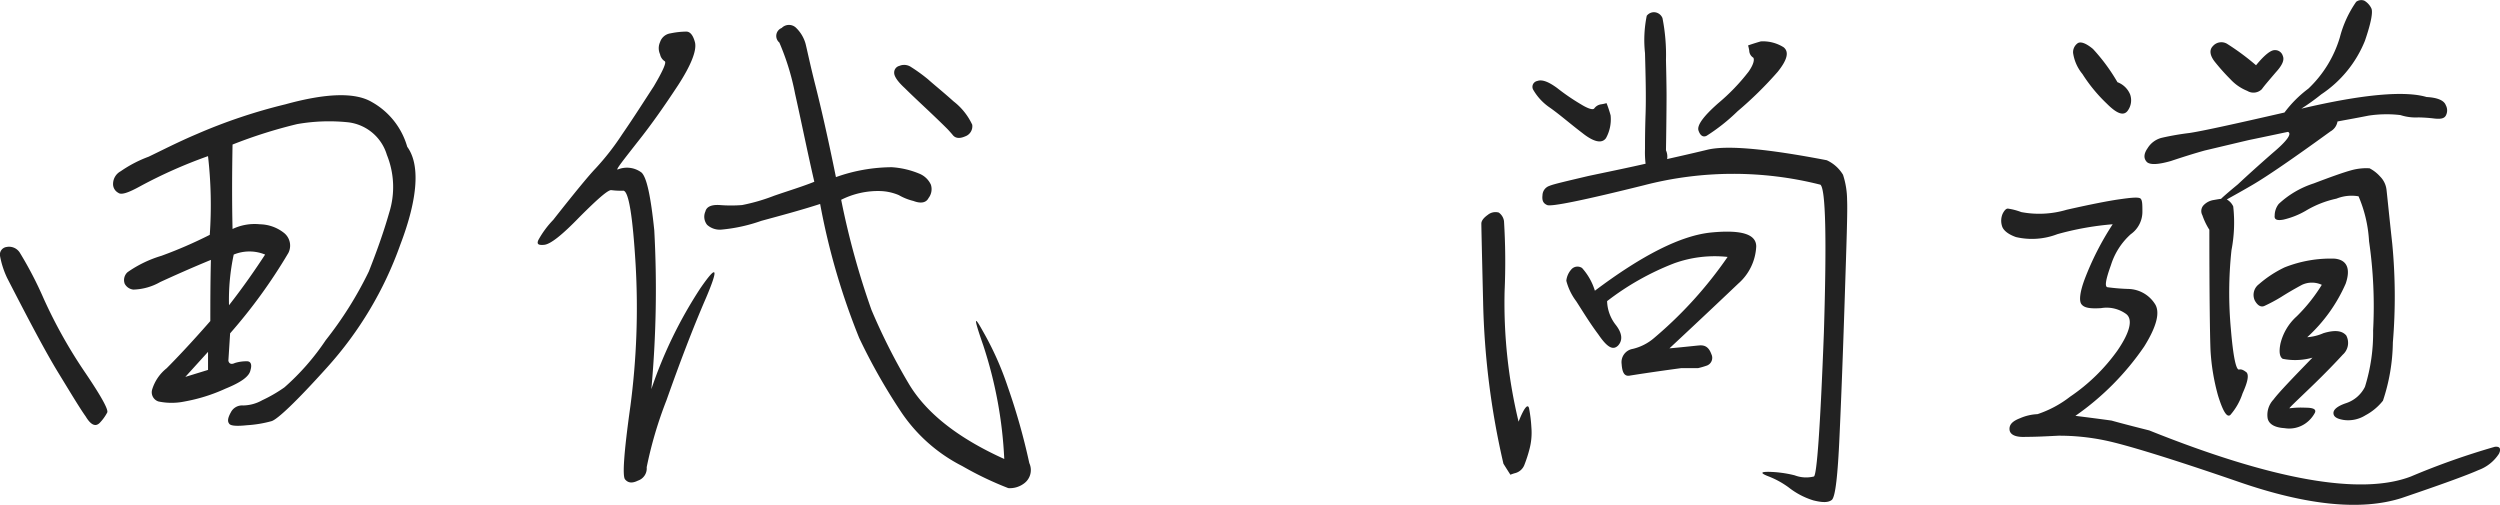 <svg xmlns="http://www.w3.org/2000/svg" width="158.808" height="32.068" viewBox="0 0 158.808 32.068"><path d="M-135.642-21.83a4.745,4.745,0,0,0-2.257-2.849c-1.073-.629-2.923-.555-5.476.148A34.576,34.576,0,0,0-149-22.644c-1.221.518-2.22,1.036-3.071,1.443a7.962,7.962,0,0,0-1.776.925.918.918,0,0,0-.481.777.628.628,0,0,0,.333.592c.185.148.629,0,1.369-.407a30.508,30.508,0,0,1,4.329-1.924,27.332,27.332,0,0,1,.111,5,28.08,28.08,0,0,1-3.071,1.332,7.424,7.424,0,0,0-2.146,1.036.67.67,0,0,0-.185.74.7.7,0,0,0,.555.37,3.64,3.64,0,0,0,1.7-.481c.888-.407,1.961-.888,3.219-1.406-.037,1.554-.037,2.849-.037,3.885-1.295,1.48-2.22,2.442-2.775,3a2.747,2.747,0,0,0-.925,1.369.613.613,0,0,0,.407.74,4.067,4.067,0,0,0,1.665,0,10.812,10.812,0,0,0,2.59-.814c1-.407,1.517-.777,1.591-1.184.111-.37,0-.555-.222-.555a2.46,2.46,0,0,0-.777.111c-.222.111-.37.037-.407-.148l.111-1.739a33.682,33.682,0,0,0,3.7-5.106,1.03,1.03,0,0,0-.259-1.258A2.539,2.539,0,0,0-145-16.909a3.264,3.264,0,0,0-1.739.3c-.037-1.591-.037-3.367,0-5.365a30.609,30.609,0,0,1,4.107-1.3,11.748,11.748,0,0,1,3.256-.111,2.921,2.921,0,0,1,2.442,2.072,5.428,5.428,0,0,1,.148,3.663c-.37,1.295-.814,2.516-1.295,3.737a23.586,23.586,0,0,1-2.738,4.366,15.314,15.314,0,0,1-2.627,3,9.17,9.17,0,0,1-1.406.814,2.532,2.532,0,0,1-1.221.333.8.8,0,0,0-.777.444c-.185.333-.222.555-.111.7.074.148.444.185,1.147.111a7.5,7.5,0,0,0,1.554-.259c.37-.111,1.554-1.221,3.515-3.4a23.205,23.205,0,0,0,4.662-7.807C-134.939-18.611-134.828-20.72-135.642-21.83Zm-9.028,6.845c-.629.962-1.369,2.035-2.294,3.219a13.709,13.709,0,0,1,.3-3.219A2.62,2.62,0,0,1-144.67-14.985Zm-16.391,1.48c1.369,2.664,2.442,4.7,3.256,6.031s1.369,2.257,1.739,2.775c.333.555.629.666.888.407a2.9,2.9,0,0,0,.481-.666c.074-.185-.37-1-1.369-2.479a31.16,31.16,0,0,1-2.664-4.736,23.826,23.826,0,0,0-1.517-2.923.806.806,0,0,0-.851-.37.487.487,0,0,0-.407.592A5.593,5.593,0,0,0-161.061-13.505Zm12.765,4.7v1.147l-1.443.444Zm52.17,7.067a40.654,40.654,0,0,0-1.369-4.847,19.489,19.489,0,0,0-1.591-3.552c-.592-1.073-.555-.777.037.925A27.012,27.012,0,0,1-97.717-2c-3.034-1.369-5.032-3-6.105-4.847a38.62,38.62,0,0,1-2.331-4.625,50.615,50.615,0,0,1-1.924-6.993,5.21,5.21,0,0,1,2.479-.555,3.267,3.267,0,0,1,1.184.259,3.5,3.5,0,0,0,.925.37c.481.185.814.111.962-.185a.921.921,0,0,0,.148-.851,1.379,1.379,0,0,0-.74-.7,5.455,5.455,0,0,0-1.739-.407,10.7,10.7,0,0,0-3.552.629c-.518-2.553-.962-4.477-1.3-5.809s-.518-2.22-.629-2.664a2.252,2.252,0,0,0-.592-1,.646.646,0,0,0-.925,0,.544.544,0,0,0-.148.925,15.708,15.708,0,0,1,1,3.256c.407,1.813.777,3.663,1.221,5.587-.74.3-1.591.555-2.553.888a11.953,11.953,0,0,1-2.035.592,8.863,8.863,0,0,1-1.406,0c-.555-.037-.851.111-.925.407a.822.822,0,0,0,.111.851,1.2,1.2,0,0,0,.925.3,10.4,10.4,0,0,0,2.516-.555c1.221-.333,2.479-.666,3.737-1.073a43.871,43.871,0,0,0,2.479,8.51,37.372,37.372,0,0,0,2.59,4.588,10.258,10.258,0,0,0,3.959,3.552A21.143,21.143,0,0,0-97.458-.148a1.5,1.5,0,0,0,1-.3A1.053,1.053,0,0,0-96.126-1.739Zm-6.327-22.311c.74.7,1.11,1.073,1.11,1.073s.111.111.333.37c.185.259.481.259.814.111a.679.679,0,0,0,.444-.74,4.007,4.007,0,0,0-1.184-1.48c-.7-.629-1.258-1.073-1.628-1.406a10.587,10.587,0,0,0-1.073-.777.777.777,0,0,0-.74-.074.435.435,0,0,0-.333.444c0,.222.222.555.666.962C-103.637-25.16-103.082-24.642-102.453-24.05Zm-23.9,6.845a5.982,5.982,0,0,0-.962,1.3c-.111.259,0,.333.37.3.407-.037,1.147-.629,2.257-1.776,1.11-1.11,1.776-1.7,2-1.7a4.5,4.5,0,0,0,.777.037c.333.037.592,1.591.777,4.7a47.789,47.789,0,0,1-.333,8.991Q-122.081-.98-121.8-.7c.185.222.444.259.814.074a.817.817,0,0,0,.555-.851,25.55,25.55,0,0,1,1.258-4.255c.851-2.405,1.665-4.551,2.516-6.512.814-1.924.7-2.146-.37-.592a27.9,27.9,0,0,0-3.108,6.4,69.611,69.611,0,0,0,.185-10.1c-.222-2.146-.481-3.367-.814-3.663a1.54,1.54,0,0,0-1.517-.185c-.111,0,.333-.555,1.258-1.739.888-1.11,1.739-2.331,2.59-3.626.814-1.258,1.184-2.183,1.073-2.7-.111-.444-.3-.7-.555-.7a5.145,5.145,0,0,0-1,.111.815.815,0,0,0-.666.555.931.931,0,0,0,0,.777.68.68,0,0,0,.3.444c.111.074-.111.592-.7,1.591-.629.962-1.258,1.961-2,3.034a16.127,16.127,0,0,1-1.7,2.183C-124.1-20.017-124.986-18.944-126.355-17.205Zm80.882-3.774c-3.848-.74-6.364-.962-7.585-.666s-2.072.481-2.553.592a.97.97,0,0,0-.074-.555c.037-2.294.037-3.478.037-3.478s0-.74-.037-2.257a12.073,12.073,0,0,0-.222-2.664.592.592,0,0,0-.481-.37.576.576,0,0,0-.518.222,7.7,7.7,0,0,0-.111,2.368c.037,1.406.074,2.7.037,3.848-.037,1.11-.037,1.85-.037,2.257a6.042,6.042,0,0,0,.037.925c-.962.222-2.22.481-3.626.777-1.406.333-2.22.518-2.479.629a.645.645,0,0,0-.444.592c-.037.333.037.518.3.629s2.294-.3,6.142-1.258a22.56,22.56,0,0,1,11.211-.037c.333.259.407,3.4.222,9.4C-45.88-4-46.1-.962-46.287-.888a2.044,2.044,0,0,1-1.221-.074,7.381,7.381,0,0,0-1.665-.222c-.481,0-.518.074-.074.259a5.57,5.57,0,0,1,1.369.74,4.8,4.8,0,0,0,1.554.814c.592.148.962.148,1.184-.037.222-.222.37-1.554.481-4.033.111-2.405.222-5.365.333-8.806s.185-5.513.148-6.216a5.233,5.233,0,0,0-.259-1.591A2.348,2.348,0,0,0-45.473-20.979ZM-66.008-1.7c.3.481.444.7.444.7a2.354,2.354,0,0,1,.333-.111.857.857,0,0,0,.555-.518,8.642,8.642,0,0,0,.333-1.036A4.065,4.065,0,0,0-64.232-4a9.186,9.186,0,0,0-.148-1.221c-.074-.3-.3-.074-.666.851a32.117,32.117,0,0,1-.888-8.288,42.269,42.269,0,0,0-.037-4.44.8.8,0,0,0-.333-.555.77.77,0,0,0-.7.148c-.259.185-.407.37-.407.555,0,.222.037,1.85.111,4.921A50.07,50.07,0,0,0-66.008-1.7ZM-54.723-7.77h1.073a4.837,4.837,0,0,0,.518-.148.525.525,0,0,0,.333-.74c-.148-.407-.37-.592-.777-.555s-1.036.111-1.887.185c2.146-2,3.589-3.367,4.366-4.107A3.337,3.337,0,0,0-49.95-15.5c0-.777-.925-1.073-2.849-.888s-4.4,1.443-7.4,3.7a3.837,3.837,0,0,0-.814-1.443.518.518,0,0,0-.7.111,1.259,1.259,0,0,0-.3.7,3.69,3.69,0,0,0,.629,1.3c.407.629.851,1.369,1.406,2.109.555.814.925,1.036,1.258.7.3-.333.259-.777-.148-1.3a2.561,2.561,0,0,1-.555-1.517,17.017,17.017,0,0,1,4.255-2.4,7.59,7.59,0,0,1,3.4-.407,26.089,26.089,0,0,1-4.662,5.143,3.212,3.212,0,0,1-1.369.7.854.854,0,0,0-.7.962c.037.555.185.777.481.74C-57.794-7.326-56.647-7.511-54.723-7.77ZM-59.2-23.828a7.241,7.241,0,0,0-.259-.777,2.439,2.439,0,0,1-.333.074.652.652,0,0,0-.444.259c-.074.111-.37.037-.851-.259A13.737,13.737,0,0,1-62.6-25.567c-.555-.407-.962-.555-1.258-.444a.377.377,0,0,0-.259.555,3.456,3.456,0,0,0,1.073,1.147c.629.444,1.258,1,2.035,1.591.74.592,1.258.7,1.517.333A2.464,2.464,0,0,0-59.2-23.828Zm9.546-4.7c-.518.148-.814.259-.814.259a2.439,2.439,0,0,1,.074.333.544.544,0,0,0,.259.444c.074.111.037.407-.3.888a12.755,12.755,0,0,1-1.924,2c-.925.814-1.369,1.406-1.258,1.739s.3.444.518.333a11.967,11.967,0,0,0,1.961-1.554A23.63,23.63,0,0,0-48.581-26.6c.592-.74.74-1.258.37-1.554A2.461,2.461,0,0,0-49.654-28.527ZM-14.06-25.16a7.405,7.405,0,0,0,2.775-3.4c.407-1.184.518-1.85.407-2.072a1.124,1.124,0,0,0-.444-.481.532.532,0,0,0-.518.074,7,7,0,0,0-1.036,2.257,7.384,7.384,0,0,1-2,3.256,7.461,7.461,0,0,0-1.517,1.517c-3.219.74-5.254,1.184-6.031,1.3a17.307,17.307,0,0,0-1.739.3,1.473,1.473,0,0,0-.925.666c-.259.37-.259.666-.037.888.222.185.74.148,1.517-.074.777-.259,1.48-.481,2.146-.666.629-.148,1.554-.37,2.812-.666,1.258-.259,2.109-.444,2.479-.518.259.111-.037.555-.962,1.332q-1.332,1.166-2.22,2c-.629.518-.962.814-1.073.925-.074,0-.259.037-.481.074a1.12,1.12,0,0,0-.629.333.542.542,0,0,0-.074.629,4.258,4.258,0,0,0,.444.925c0,4.181.037,6.734.074,7.659a13.438,13.438,0,0,0,.481,2.886c.3.962.555,1.406.777,1.221a3.953,3.953,0,0,0,.777-1.369c.333-.74.407-1.147.259-1.332-.185-.148-.333-.222-.481-.185-.185.037-.37-.777-.518-2.553a25.342,25.342,0,0,1,.037-5.032,9.245,9.245,0,0,0,.111-2.775.964.964,0,0,0-.407-.444c.185-.111.74-.407,1.628-.925s2.516-1.628,4.958-3.4a.882.882,0,0,0,.444-.629c.37-.074,1.036-.185,1.961-.37a7.6,7.6,0,0,1,2.035-.037,3.161,3.161,0,0,0,1.147.148,9.75,9.75,0,0,1,1.036.074c.37.037.592,0,.7-.185a.691.691,0,0,0,0-.666c-.111-.3-.518-.481-1.221-.518-1.369-.407-4.033-.185-7.955.74A13.8,13.8,0,0,0-14.06-25.16ZM-18.2-27.01a15.422,15.422,0,0,0-1.85-1.369.712.712,0,0,0-.888.148c-.259.259-.185.629.148,1.036a13.259,13.259,0,0,0,.962,1.073,2.949,2.949,0,0,0,1.073.74.752.752,0,0,0,.925-.111c.185-.259.481-.592.888-1.073.407-.444.555-.777.444-1.036a.51.51,0,0,0-.518-.37C-17.279-27.972-17.686-27.639-18.2-27.01Zm1.443,8.806a1.2,1.2,0,0,0-.259.74c-.037.259.148.333.555.259a5.107,5.107,0,0,0,1.406-.555,6.381,6.381,0,0,1,1.961-.777,2.584,2.584,0,0,1,1.406-.148,8.391,8.391,0,0,1,.666,2.849,28.768,28.768,0,0,1,.259,5.661,11.456,11.456,0,0,1-.518,3.589A2.053,2.053,0,0,1-12.469-5.55c-.555.185-.814.407-.814.629s.185.37.666.444a2.067,2.067,0,0,0,1.369-.3,3.521,3.521,0,0,0,1.11-.925,12.13,12.13,0,0,0,.629-3.7,35.252,35.252,0,0,0-.037-6.253c-.222-2.035-.333-3.182-.37-3.478a1.419,1.419,0,0,0-.407-.814,2.323,2.323,0,0,0-.666-.518,3.53,3.53,0,0,0-1.11.111c-.555.148-1.369.444-2.442.851A5.905,5.905,0,0,0-16.761-18.2Zm3.552,3.478a7.923,7.923,0,0,0-3.182.555A7.168,7.168,0,0,0-18.019-13.1a.846.846,0,0,0-.259,1.036c.185.333.407.444.629.333a10.456,10.456,0,0,0,1.036-.555q.611-.389,1.332-.777a1.493,1.493,0,0,1,1.258,0,10.494,10.494,0,0,1-1.591,2A3.383,3.383,0,0,0-16.65-9.324c-.111.555-.037.851.148.962a4.037,4.037,0,0,0,1.887-.074c-1.332,1.369-2.146,2.22-2.479,2.664a1.419,1.419,0,0,0-.37,1.184c.074.37.444.592,1.073.629a1.8,1.8,0,0,0,1.332-.3,1.92,1.92,0,0,0,.592-.666c.111-.222-.074-.333-.592-.333a5.563,5.563,0,0,0-1,.037c-.111.037.333-.37,1.332-1.332.962-.925,1.628-1.628,2.035-2.072a1,1,0,0,0,.222-1.221c-.259-.3-.7-.37-1.443-.148a3.141,3.141,0,0,1-1.036.259,10.025,10.025,0,0,0,2.442-3.4C-12.173-14.1-12.432-14.652-13.209-14.726Zm-13.8-11.211a11.822,11.822,0,0,0-1.554-2.109c-.444-.37-.777-.481-.962-.37a.7.7,0,0,0-.3.629,2.724,2.724,0,0,0,.592,1.332,9.975,9.975,0,0,0,1.554,1.887c.629.629,1.036.777,1.295.481A1.118,1.118,0,0,0-26.2-25.16,1.4,1.4,0,0,0-27.01-25.937Zm2.035,22.126C-26.6-4.218-27.38-4.44-27.38-4.44s-.777-.111-2.294-.3a17.153,17.153,0,0,0,4.366-4.4c.814-1.3,1.036-2.22.666-2.738A2.055,2.055,0,0,0-26.27-12.8a12.751,12.751,0,0,1-1.369-.111c-.185-.037-.111-.481.222-1.406a4.393,4.393,0,0,1,1.258-1.961,1.739,1.739,0,0,0,.74-1.406c0-.444,0-.74-.111-.851s-.555-.074-1.332.037-1.887.333-3.367.666a6.115,6.115,0,0,1-2.886.148,3.962,3.962,0,0,0-.851-.222q-.167,0-.333.333a1.126,1.126,0,0,0-.037.777c.074.259.37.518.888.7a4.487,4.487,0,0,0,2.627-.185,18.583,18.583,0,0,1,3.515-.629,18.187,18.187,0,0,0-1.776,3.478c-.333.888-.37,1.443-.185,1.628.185.222.592.259,1.221.222a2.108,2.108,0,0,1,1.591.37c.444.333.259,1.147-.555,2.331a11.821,11.821,0,0,1-3,2.923,6.931,6.931,0,0,1-2.072,1.11,3.1,3.1,0,0,0-1.11.259c-.481.185-.7.407-.666.74.037.3.37.481,1.036.444.666,0,1.332-.037,2.072-.074a14.3,14.3,0,0,1,2.96.3c1.258.259,4.07,1.11,8.473,2.627C-14.948.962-11.507,1.295-8.954.481Q-5.18-.8-4.07-1.295a2.613,2.613,0,0,0,1.3-1.036c.148-.3.074-.481-.259-.444A47.071,47.071,0,0,0-8.362-.888C-11.544.333-17.131-.666-24.975-3.811Z" transform="translate(161.511 31.156)" fill="#222"/></svg>